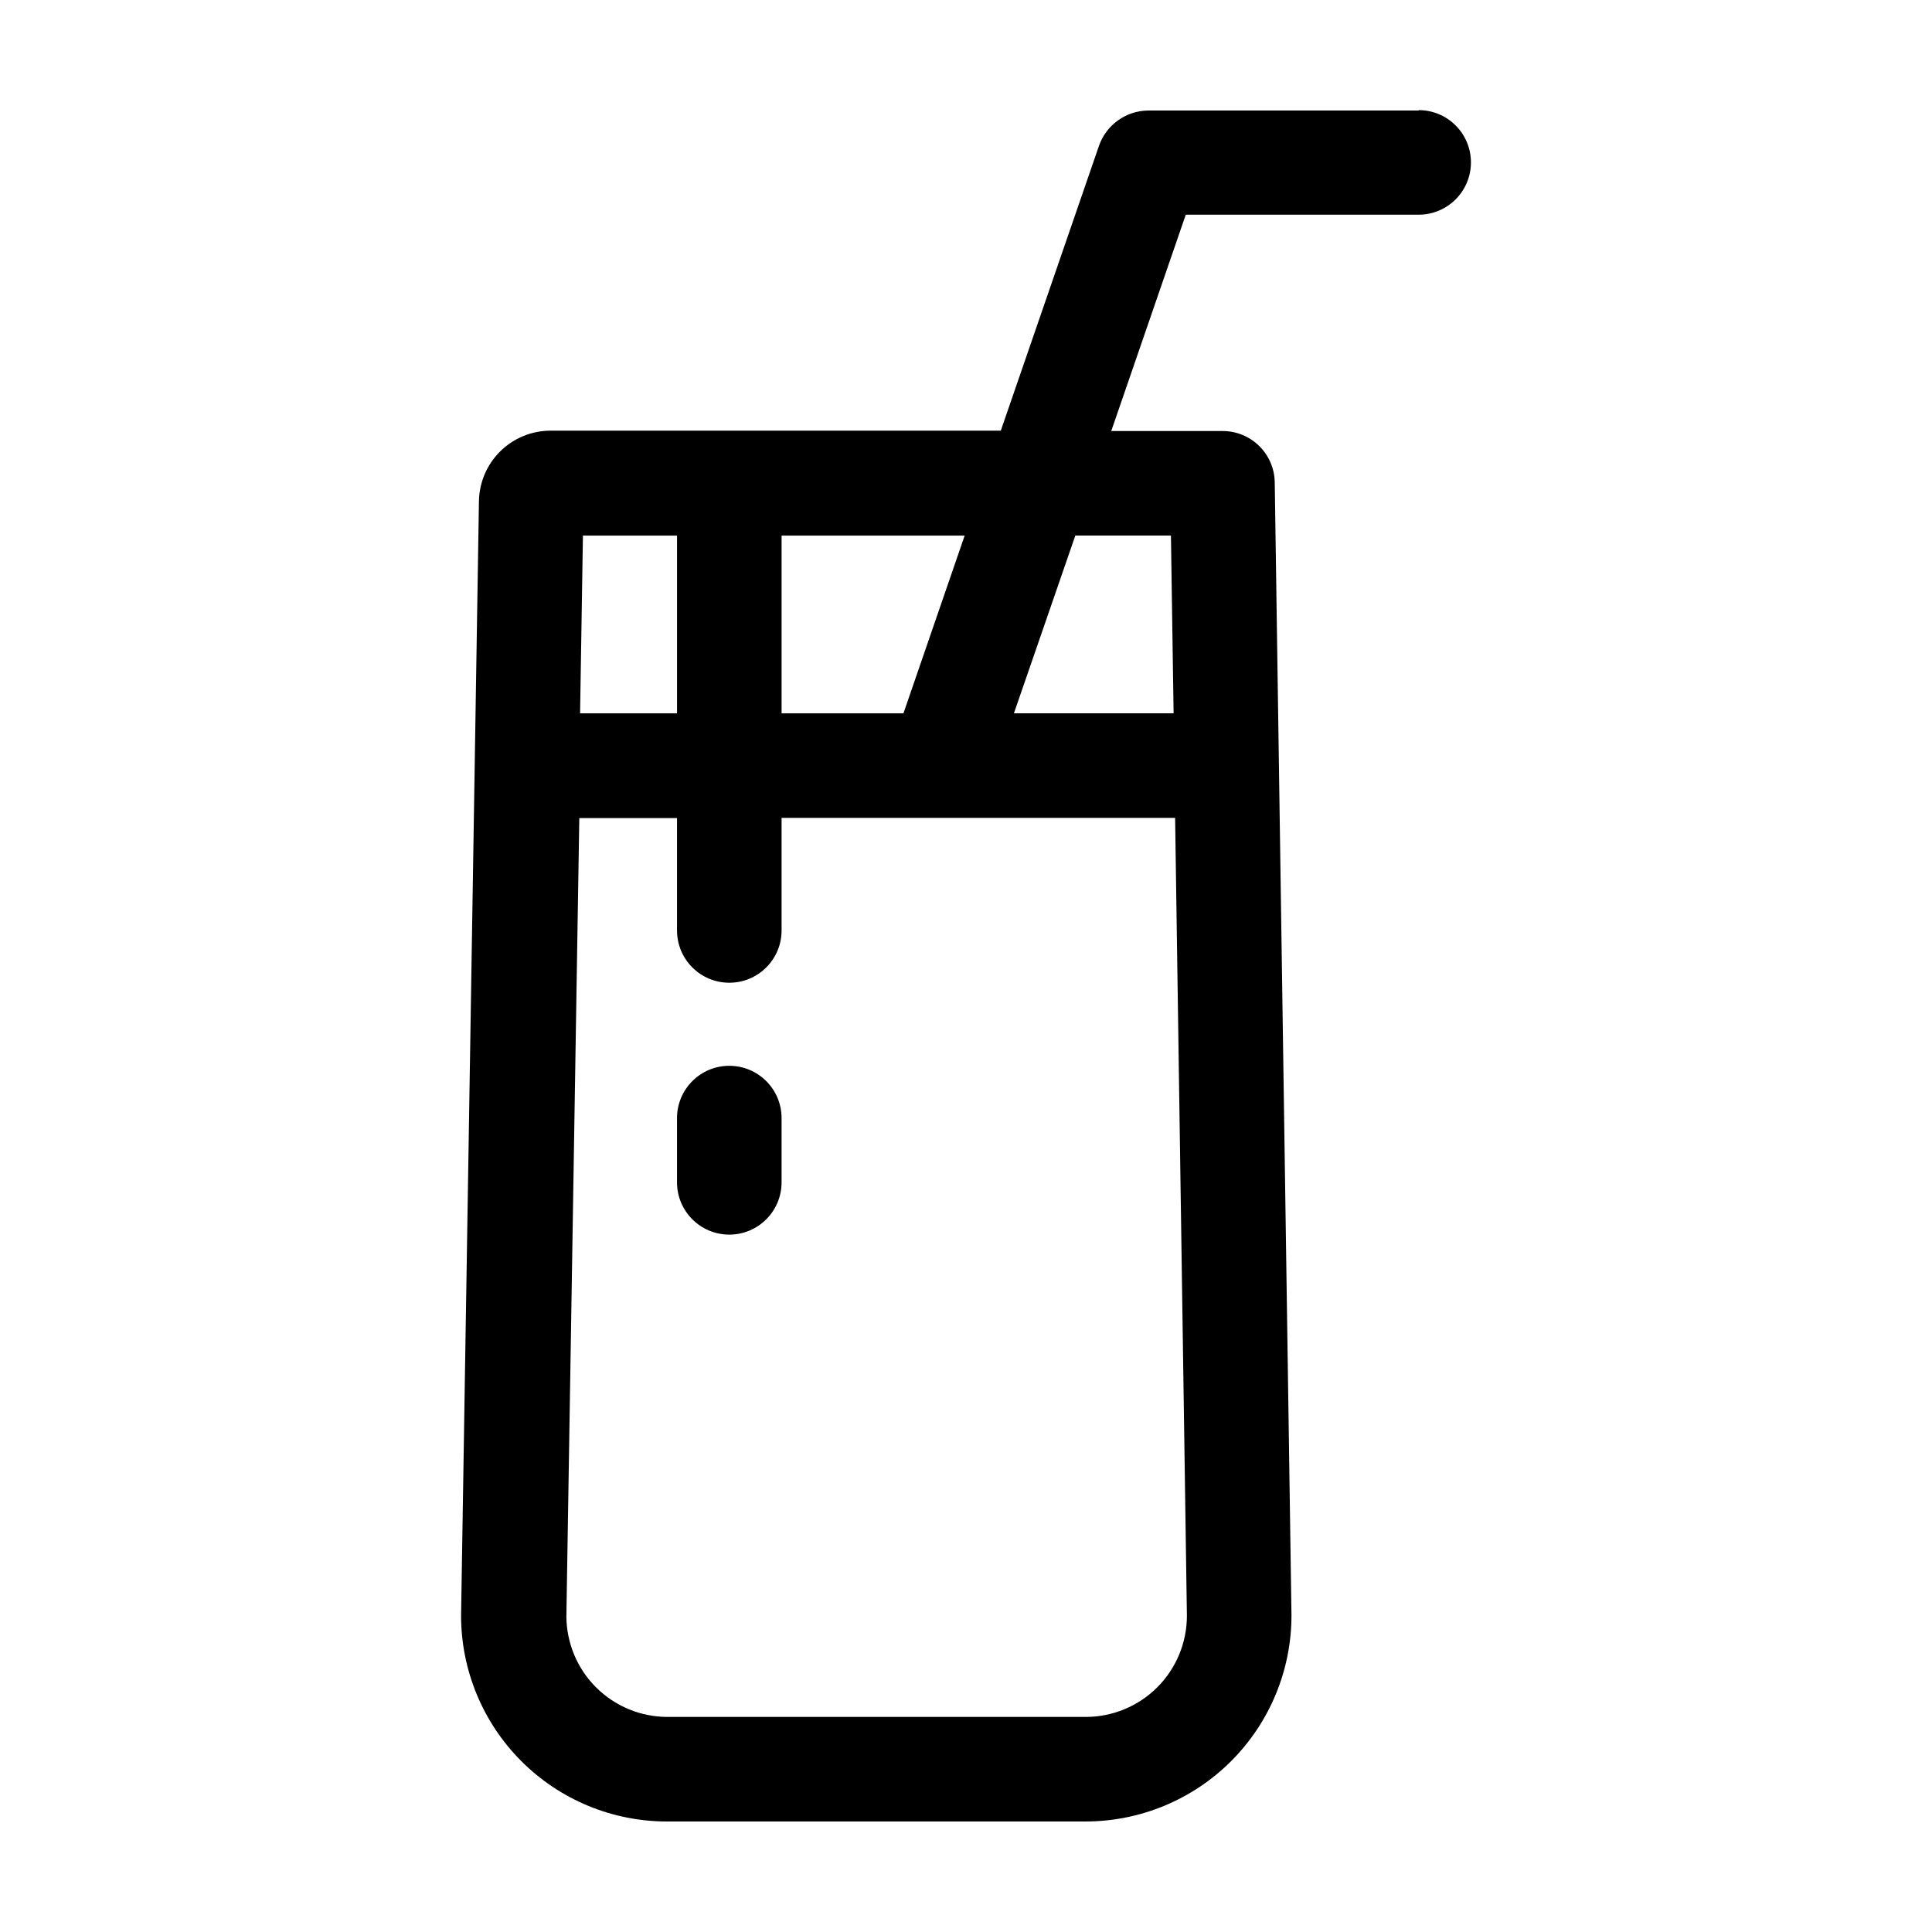 <?xml version="1.0" encoding="UTF-8"?>
<!-- Uploaded to: ICON Repo, www.svgrepo.com, Generator: ICON Repo Mixer Tools -->
<svg fill="#000000" width="800px" height="800px" version="1.1" viewBox="144 144 512 512" xmlns="http://www.w3.org/2000/svg">
 <g>
  <path d="m337.27 426.45c-7.652 0-13.855 6.203-13.855 13.855v17.027c0 7.652 6.203 13.855 13.855 13.855 7.652 0 13.855-6.203 13.855-13.855v-17.027c0-7.652-6.203-13.855-13.855-13.855z"/>
  <path d="m519.96 173.29h-71.645c-5.863 0.039-11.078 3.742-13.047 9.27l-26.047 75.57h-119.4c-4.953 0.027-9.699 1.984-13.227 5.457-3.527 3.473-5.562 8.184-5.668 13.133l-4.734 295.38v0.004c-0.016 14.469 5.723 28.352 15.945 38.594 10.223 10.242 24.094 16.004 38.566 16.016h110.84-0.004c14.52 0.027 28.453-5.727 38.719-15.992 10.27-10.27 16.023-24.199 15.996-38.719l-4.434-300.17v-0.004c-0.109-7.562-6.289-13.629-13.855-13.602h-29.473l19.75-57.332h61.719c7.648 0 13.852-6.203 13.852-13.855 0-7.652-6.203-13.855-13.852-13.855zm-168.83 112.65h48.516l-16.223 47.105h-32.293zm-52.648 0h24.938v47.105h-25.691zm160.06 286.26c0 7.109-2.824 13.926-7.852 18.953s-11.844 7.852-18.953 7.852h-110.84 0.004c-7.074 0-13.863-2.797-18.883-7.781-5.019-4.981-7.867-11.746-7.922-18.82l3.426-211.6h25.895v29.777c0 7.652 6.203 13.855 13.855 13.855 7.652 0 13.855-6.203 13.855-13.855v-29.828h104.29zm-4.231-286.27 0.707 47.105h-42.32l16.273-47.105z"/>
 </g>
</svg>